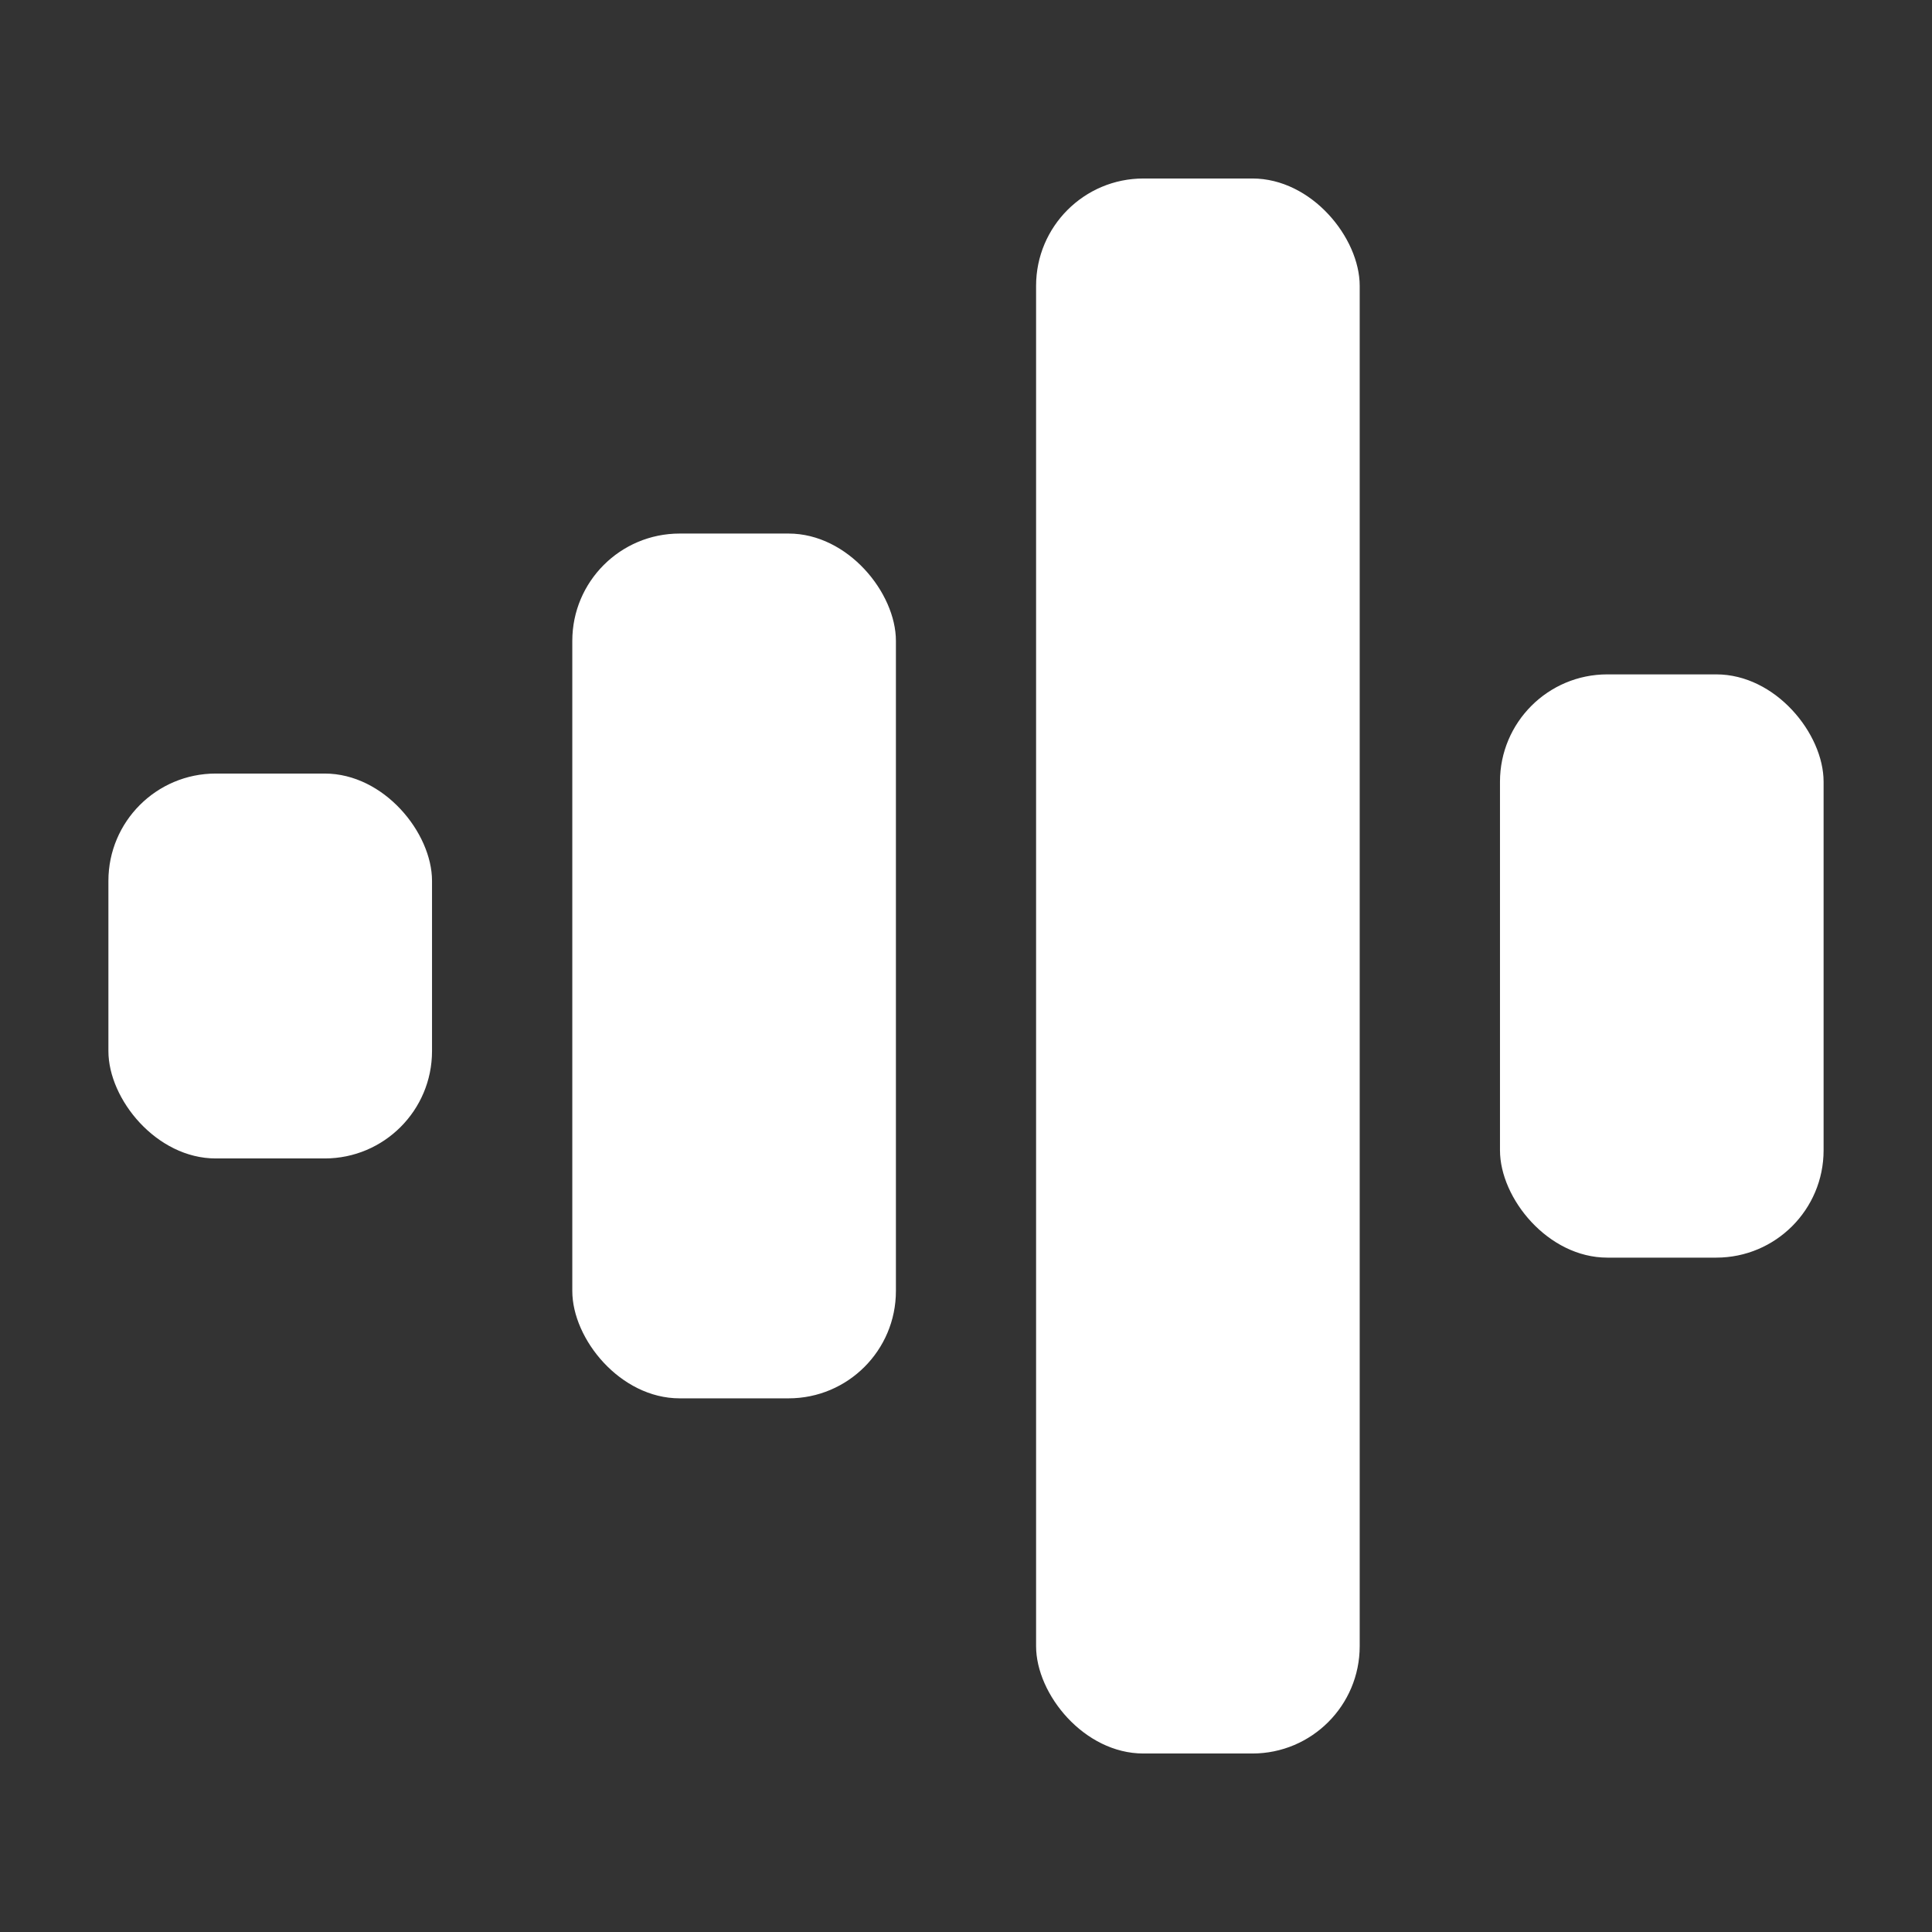 <svg width="18" height="18" viewBox="0 0 18 18" fill="none" xmlns="http://www.w3.org/2000/svg">
<rect x="0" y="0" width="18" height="18" fill="#333333" stroke="none"/>
<rect x="1.01" y="7.207" width="3.015" height="3.586" rx="1" fill="white"/>
<rect x="5.332" y="4.971" width="3.015" height="8.057" rx="1" fill="white"/>
<rect x="9.653" y="1.663" width="3.015" height="14.674" rx="1" fill="white"/>
<rect x="13.975" y="6.283" width="3.015" height="5.434" rx="1" fill="white"/>
</svg>
